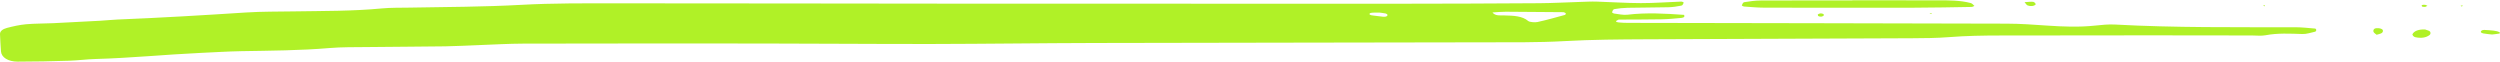 <svg width="2526" height="63" viewBox="0 0 2526 63" fill="none" xmlns="http://www.w3.org/2000/svg">
<g clip-path="url(#clip0_45_18)">
<path d="M1701.55 15.027C1702.5 16.536 1701.72 17.807 1699.04 18.076C1692.33 18.752 1685.55 19.372 1678.73 19.507C1663.92 19.78 1649.07 19.718 1635.44 19.796C1631.81 21.325 1632.21 22.307 1635.57 22.674C1638.93 23.041 1642.38 23.118 1645.81 23.118C1773.07 23.371 1900.36 23.526 2027.61 23.893C2041.32 23.929 2055.01 24.916 2068.64 25.862C2084.65 26.962 2100.55 27.561 2116.59 25.882C2123.31 25.185 2130.33 24.436 2137.04 24.797C2197.64 28.119 2258.36 27.427 2319.06 27.52C2325.81 27.541 2332.55 28.316 2339.27 28.874C2339.78 28.915 2340.42 29.938 2340.39 30.476C2340.35 31.039 2339.81 31.907 2339.07 32.062C2334.9 32.971 2330.55 34.516 2326.38 34.376C2313.81 33.973 2301.39 33.276 2289.01 35.632C2284.88 36.428 2279.93 35.849 2275.35 35.828C2240.97 35.787 2206.58 35.694 2172.2 35.709C2121.75 35.73 2071.33 35.828 2020.87 35.864C2003.68 35.885 1986.55 36.154 1969.43 37.507C1956.98 38.489 1944.3 38.592 1931.72 38.644C1842.31 39.057 1752.86 39.264 1663.44 39.688C1635.98 39.827 1608.55 39.977 1581.04 41.527C1553.78 43.072 1526.15 42.684 1498.68 42.762C1367.96 43.051 1237.25 43.108 1106.57 43.434C1051.53 43.573 996.502 44.343 941.466 44.441C884.131 44.519 826.822 44.017 769.487 43.961C689.227 43.883 608.962 43.898 528.702 44.074C513.855 44.11 498.998 45.02 484.11 45.562C472.687 45.965 461.258 46.663 449.829 46.818C423.486 47.179 397.103 47.241 370.724 47.551C358.109 47.706 345.361 47.495 332.953 48.533C303.347 51.044 273.545 51.163 243.769 51.7C230.041 51.959 216.375 52.842 202.642 53.457C167.242 55.084 132.213 58.634 96.679 59.605C87.554 59.853 78.502 61.103 69.382 61.377C52.257 61.899 35.065 62.307 17.909 62.287C8.042 62.287 1.428 57.864 0.99 51.974C0.546 46.136 0.273 40.287 -4.59139e-06 34.459C-0.134 31.519 2.815 29.318 6.985 28.218C13.156 26.616 19.667 25.107 26.317 24.508C35.333 23.697 44.587 23.872 53.742 23.428C69.712 22.674 85.683 21.826 101.659 20.938C107.355 20.628 113.015 19.972 118.712 19.739C162.149 17.983 205.451 15.415 248.682 12.609C264.586 11.591 280.726 11.783 296.764 11.514C326.534 11.028 356.377 11.318 385.947 8.502C394.927 7.649 404.222 7.882 413.408 7.706C451.185 7.05 488.956 6.972 526.733 4.89C558.607 3.134 590.883 3.361 622.963 3.361C742.216 3.345 861.438 3.65 980.696 3.712C1125.14 3.785 1269.62 3.805 1414.08 3.764C1461.07 3.748 1508.1 3.557 1555.1 3.247C1568.83 3.149 1582.53 2.379 1596.27 1.956C1601.96 1.78 1607.69 1.449 1613.39 1.625C1628.24 2.049 1643.09 3.128 1657.91 3.149C1671.54 3.17 1685.17 2.105 1698.8 1.604C1699.62 1.568 1701.35 2.431 1701.21 2.705C1700.77 3.769 1700.19 5.407 1698.94 5.66C1694.7 6.513 1690.16 7.226 1685.68 7.324C1671.95 7.649 1658.18 7.592 1644.42 7.882C1639.94 7.98 1635.36 8.46 1631.09 9.215C1629.83 9.427 1629.19 11.162 1628.82 12.284C1628.68 12.671 1630.07 13.575 1630.95 13.694C1635.36 14.237 1640.18 15.373 1644.28 14.872C1663.57 12.557 1682.6 13.674 1701.55 15.027ZM1582.1 13.307C1581.25 12.96 1580.4 12.325 1579.55 12.304C1560.19 12.092 1540.83 11.917 1521.44 11.86C1517.09 11.839 1512.72 12.304 1507.97 12.573C1510.82 16.36 1516.04 15.472 1520.11 15.585C1529.44 15.818 1538.15 16.107 1544.15 21.248C1545.44 22.348 1550.9 22.829 1553.51 22.25C1563.04 20.163 1572.2 17.538 1581.38 15.027C1581.96 14.851 1581.86 13.89 1582.1 13.307ZM1394.11 12.749C1391.4 12.749 1389.16 12.671 1386.92 12.785C1385.9 12.847 1384.35 13.095 1384.04 13.503C1383.12 14.717 1384.55 15.415 1387.53 15.704C1390.86 16.014 1394.11 16.572 1397.4 16.903C1400.24 17.192 1401.98 16.494 1401.91 15.043C1401.87 14.547 1400.92 13.829 1400.11 13.637C1398.01 13.193 1395.81 12.981 1394.11 12.749Z" fill="#B0F127"/>
<path d="M1871.7 0.287C1900.33 0.287 1928.94 0.271 1957.56 0.312C1969.02 0.328 1980.55 0.235 1991.23 3.092C1992.9 3.536 1993.74 5.004 1994.96 5.985C1994.01 6.337 1993.07 6.993 1992.08 7.014C1972.65 7.324 1953.22 7.747 1933.76 7.789C1883.37 7.882 1833.02 7.84 1782.63 7.747C1775.88 7.727 1769.1 7.091 1762.35 6.611C1761.44 6.549 1759.81 5.701 1759.95 5.412C1760.38 4.27 1761.07 2.415 1762.32 2.224C1767.71 1.356 1773.34 0.519 1778.9 0.504C1809.82 0.349 1840.71 0.426 1871.64 0.426C1871.7 0.369 1871.7 0.328 1871.7 0.292V0.287ZM2450.21 29.742C2451.98 30.439 2454.45 30.92 2455.27 31.87C2455.67 32.391 2455.85 33.047 2455.77 33.7C2455.69 34.352 2455.37 34.949 2454.86 35.363C2451.3 38.127 2446.11 38.897 2440.21 37.528C2438.79 37.197 2437.19 35.342 2437.6 34.495C2439.27 31.173 2444.01 29.571 2450.21 29.742ZM2518 34.862C2515.45 34.572 2512.2 34.34 2509.15 33.777C2506.67 33.312 2505.99 32.123 2507.28 30.982C2507.76 30.553 2509.12 30.186 2510 30.227C2513.21 30.354 2516.42 30.599 2519.62 30.961C2524.75 31.56 2527.76 33.431 2524.88 33.973C2522.88 34.361 2520.75 34.516 2518 34.862ZM2045.62 2.203C2048.84 2.028 2051.73 1.568 2054.37 1.857C2055.49 1.971 2057.29 3.96 2056.78 4.518C2055.12 6.337 2051.73 6.533 2048.87 5.562C2047.49 5.081 2047.01 3.712 2045.62 2.203ZM2401.62 35.327C2400.44 34.304 2398.74 33.374 2398.24 32.253C2398.01 31.705 2397.97 31.097 2398.13 30.527C2398.29 29.956 2398.64 29.456 2399.12 29.106C2400.88 27.866 2406.2 28.45 2407.39 30.072C2408.07 30.961 2407.7 32.485 2406.67 33.26C2405.53 34.149 2403.15 34.552 2401.32 35.151L2401.62 35.327ZM1836.68 14.639C1837.43 14.034 1838.35 13.658 1839.31 13.556C1840.27 13.453 1841.24 13.628 1842.1 14.061C1842.72 14.35 1843.09 15.316 1842.68 15.683C1841.33 16.975 1839.26 17.207 1837.36 16.303C1836.75 16.014 1836.88 15.203 1836.68 14.639ZM2450.38 6.993C2449.37 6.895 2447.74 6.972 2447.4 6.647C2446.08 5.314 2447.23 4.58 2450.32 4.89C2451.2 4.962 2451.91 5.562 2452.69 5.913C2451.91 6.259 2451.16 6.626 2450.38 6.993ZM2288.61 6.295L2286.47 5.872L2288.2 5.216L2288.61 6.301V6.295ZM2487.35 6.662L2486.13 5.562L2488.6 5.582L2487.35 6.667V6.662ZM1949.53 13.596L1951.73 13.213L1951.42 14.252L1949.53 13.596Z" fill="#B0F127"/>
</g>
<defs>
<clipPath id="clip0_45_18">
<rect width="2526" height="62" fill="white" transform="translate(0 0.287)"/>
</clipPath>
</defs>
</svg>
